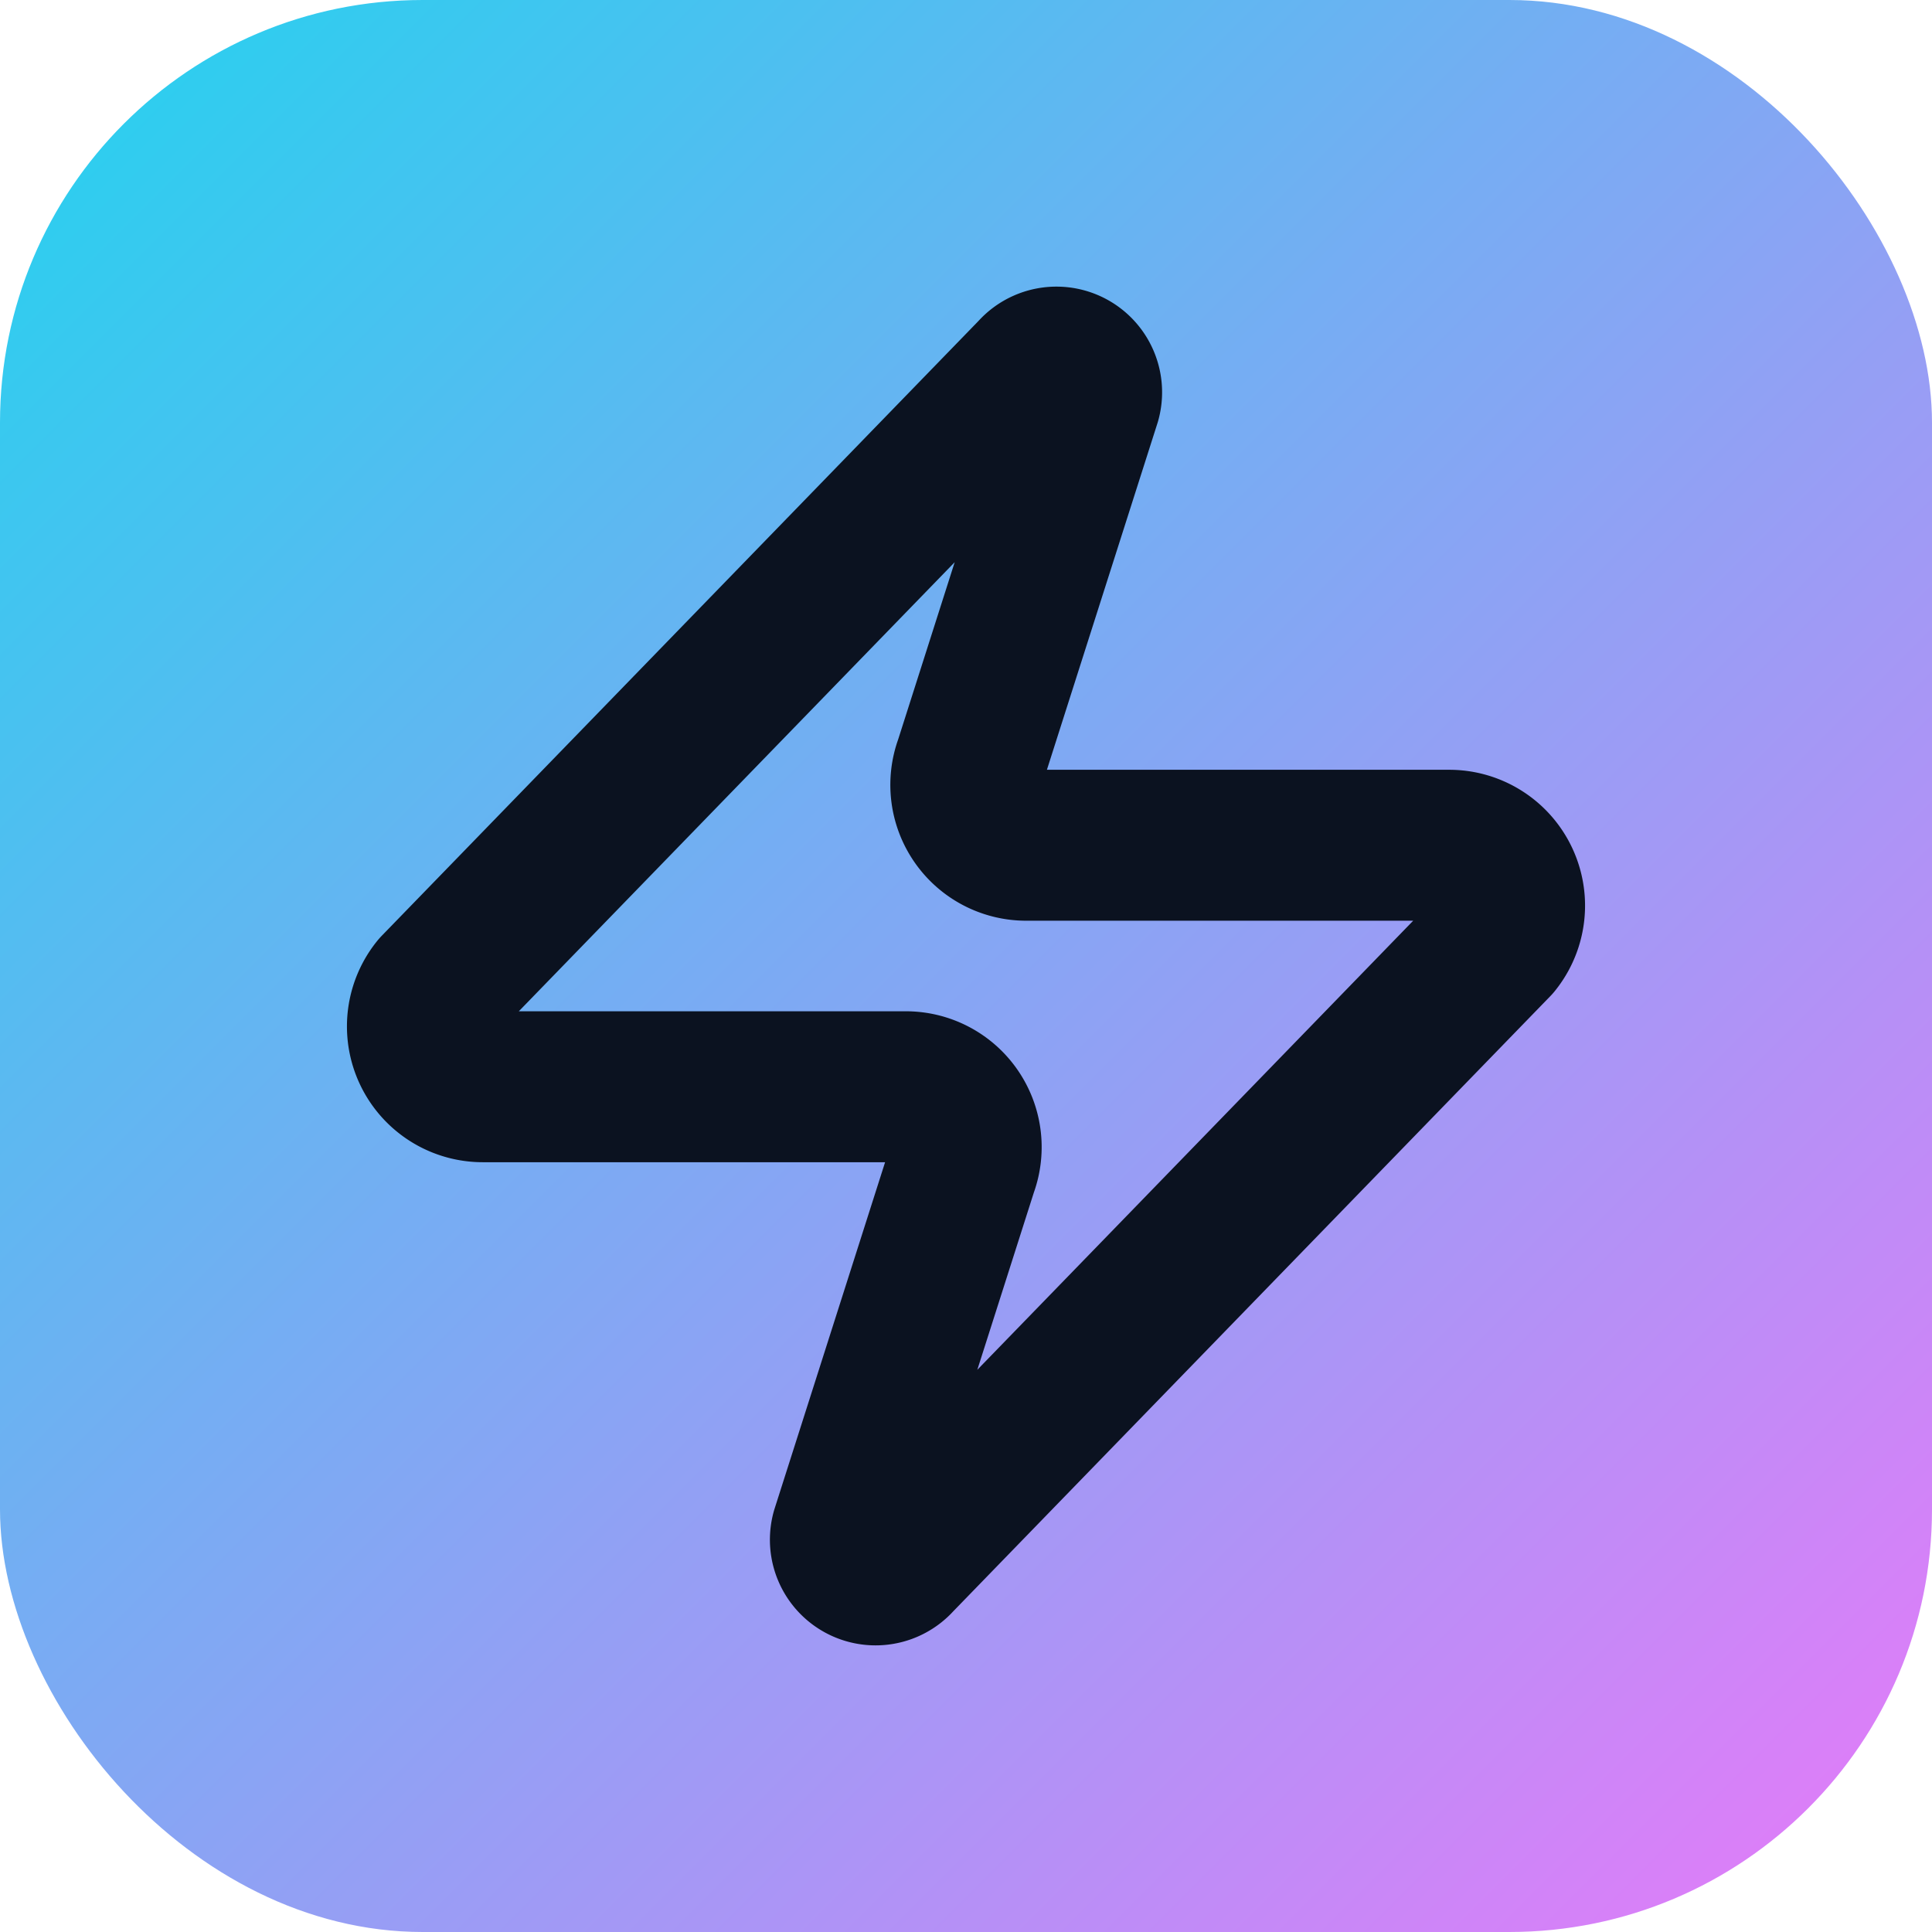 <svg xmlns="http://www.w3.org/2000/svg" viewBox="0 0 64 64">
  <defs>
    <linearGradient id="g" x1="0" y1="0" x2="1" y2="1">
      <stop offset="0%" stop-color="#22d3ee"/>
      <stop offset="100%" stop-color="#e879f9"/>
    </linearGradient>
  </defs>
  <!-- Rounded square background matching header gradient -->
  <rect width="64" height="64" rx="14" fill="url(#g)"/>
  <!-- Lucide 'Zap' stroke, scaled and centered -->
  <g transform="translate(8,8) scale(2)" fill="none" stroke="#0b1220" stroke-width="2.5" stroke-linecap="round" stroke-linejoin="round">
    <path d="M4 14a1 1 0 0 1-.78-1.63l9.9-10.2a.5.5 0 0 1 .86.46l-1.92 6.02A1 1 0 0 0 13 10h7a1 1 0 0 1 .78 1.63l-9.9 10.2a.5.5 0 0 1-.86-.46l1.92-6.02A1 1 0 0 0 11 14z"/>
  </g>
</svg>
